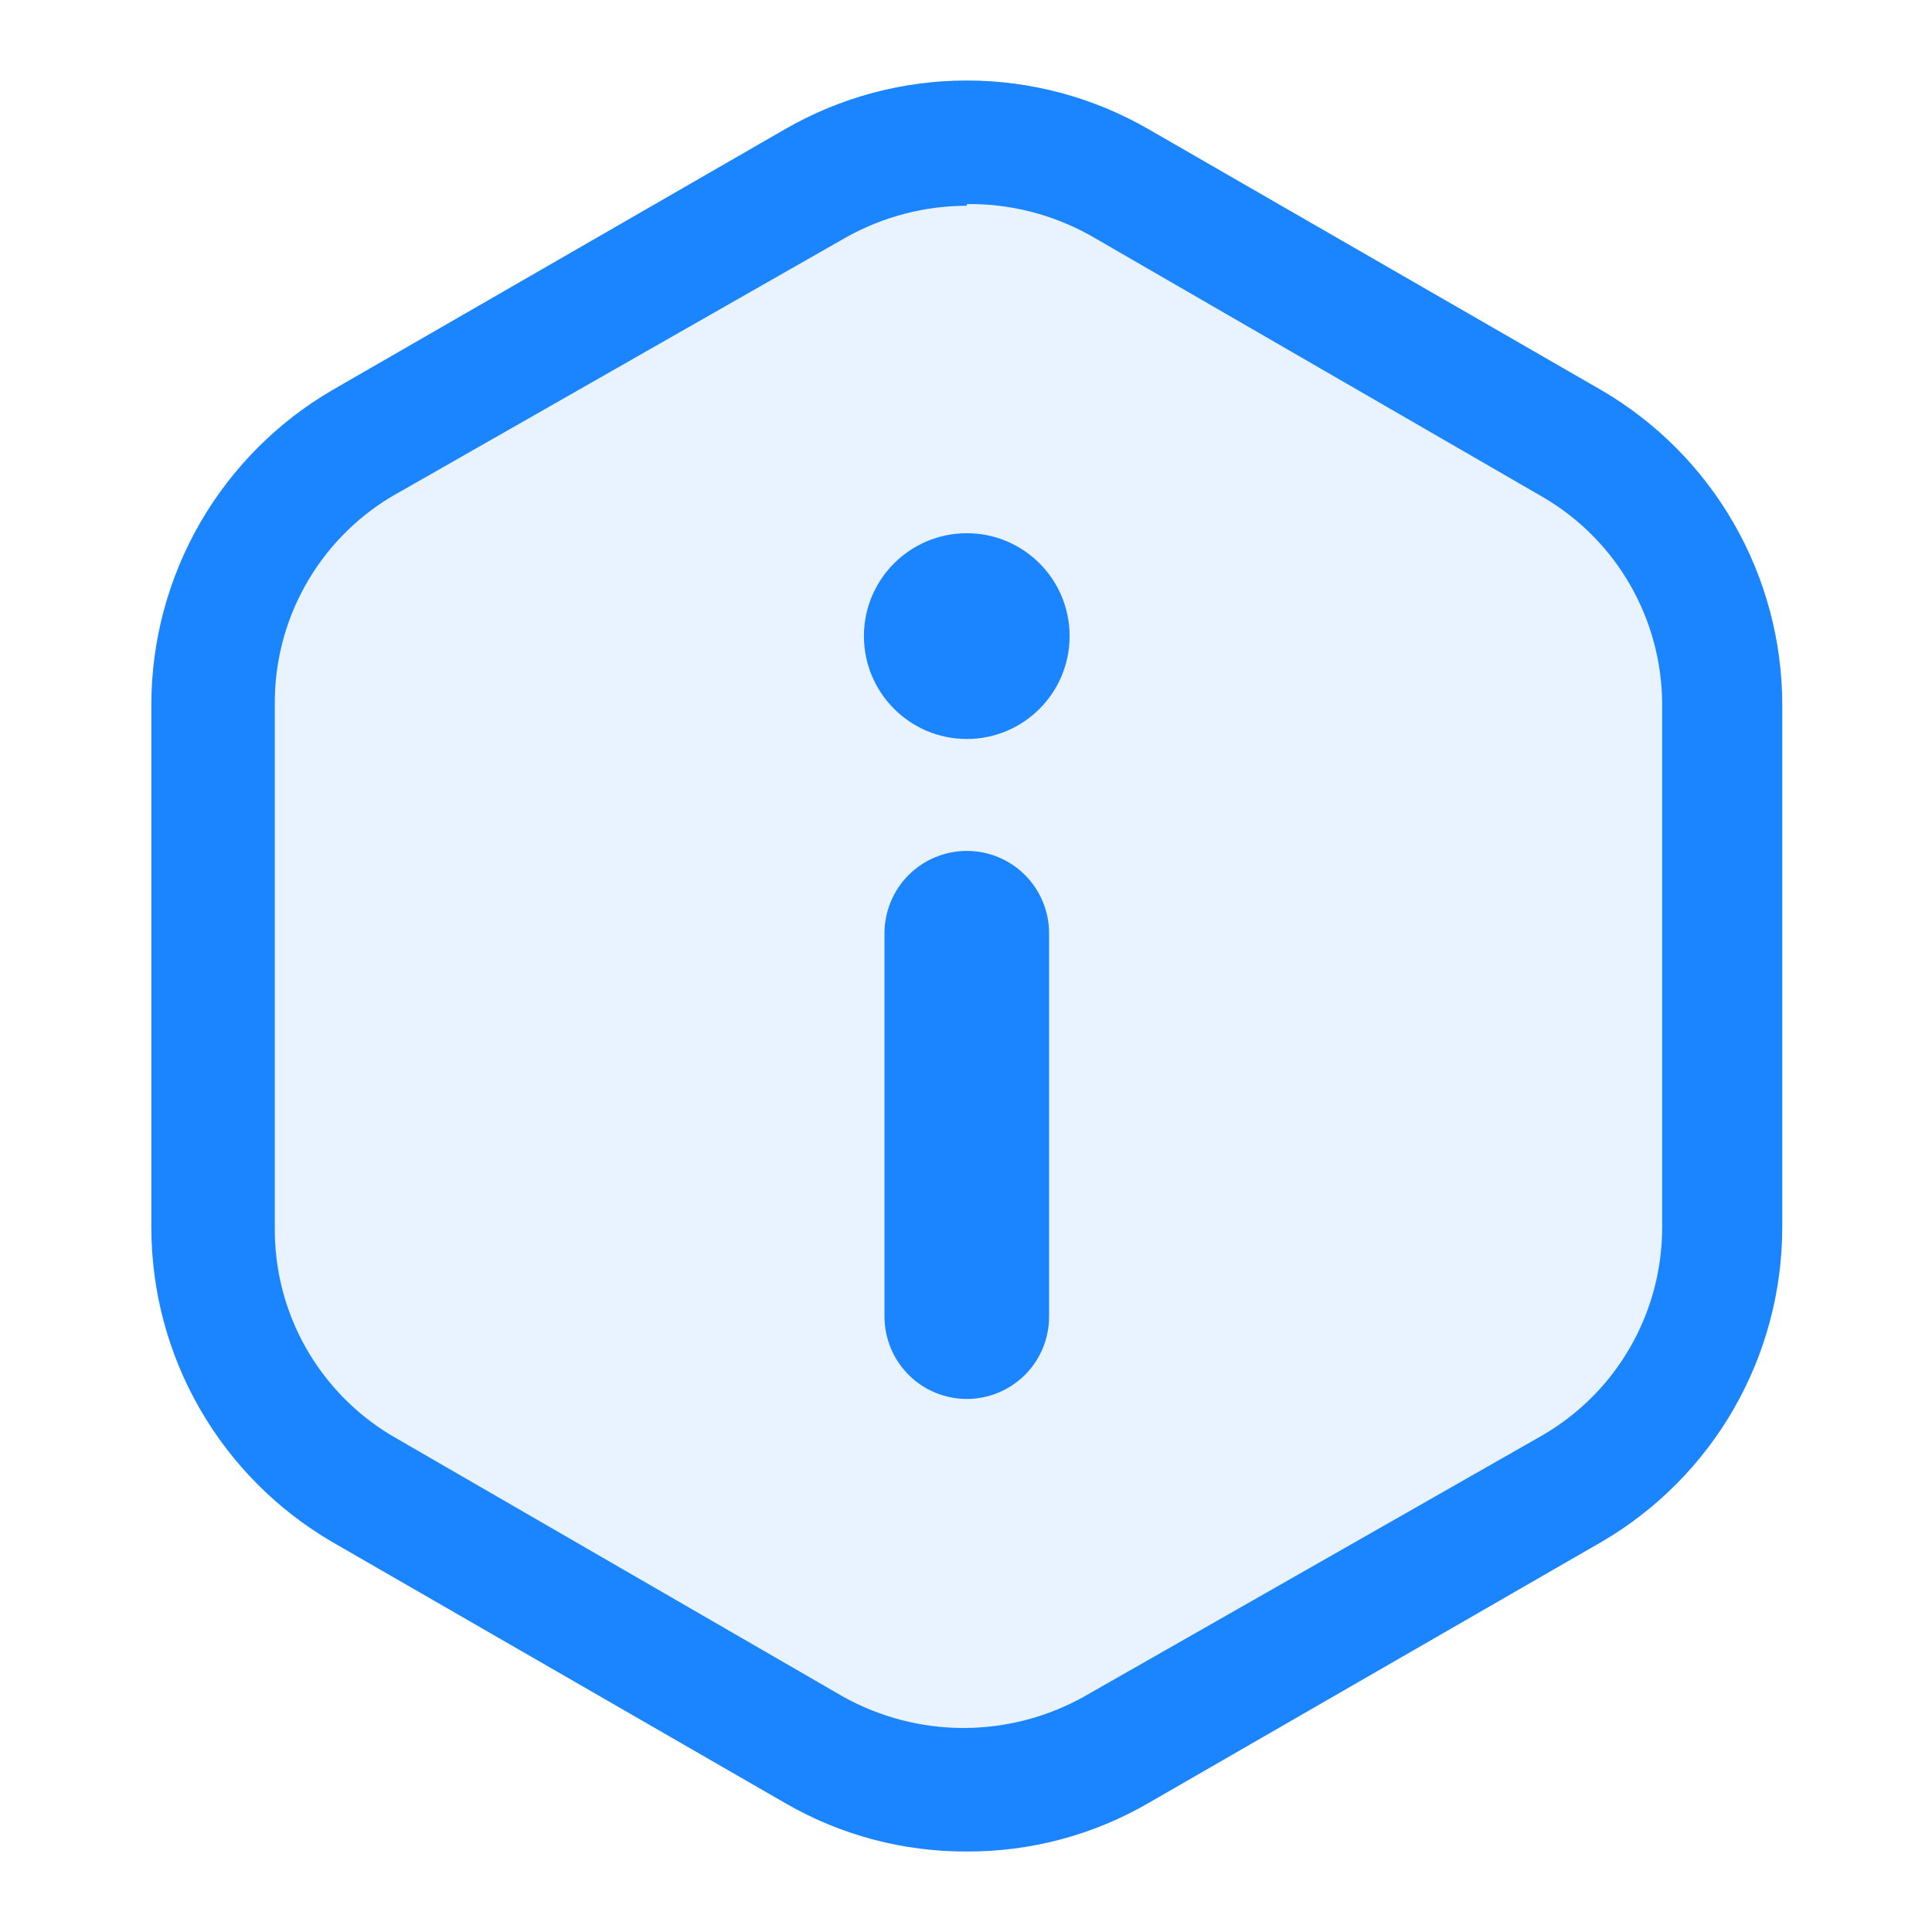 <svg width="30" height="30" viewBox="0 0 30 30" fill="none" xmlns="http://www.w3.org/2000/svg">
<path opacity="0.1" d="M15.047 28.625C14.065 28.63 13.099 28.372 12.249 27.878L5.285 23.864C4.439 23.372 3.737 22.666 3.248 21.817C2.76 20.969 2.502 20.007 2.5 19.028V10.975C2.502 9.996 2.76 9.034 3.248 8.186C3.737 7.337 4.439 6.631 5.285 6.139L12.249 2.125C13.1 1.634 14.065 1.375 15.047 1.375C16.03 1.375 16.995 1.634 17.846 2.125L24.809 6.139C25.655 6.631 26.358 7.337 26.846 8.186C27.335 9.034 27.593 9.996 27.595 10.975V19.028C27.593 20.007 27.335 20.969 26.846 21.817C26.358 22.666 25.655 23.372 24.809 23.864L17.846 27.878C16.996 28.372 16.03 28.63 15.047 28.625Z" fill="#1B84FF"/>
<path d="M15.013 1.25C16.004 1.25 16.977 1.511 17.836 2.007L24.864 6.057C25.718 6.554 26.427 7.267 26.92 8.123C27.413 8.979 27.673 9.95 27.675 10.938V19.064C27.673 20.053 27.413 21.024 26.92 21.88C26.427 22.736 25.718 23.448 24.864 23.945L17.836 27.996C16.979 28.494 16.004 28.754 15.013 28.75C14.021 28.755 13.046 28.494 12.188 27.996L5.161 23.945C4.307 23.448 3.599 22.736 3.105 21.88C2.612 21.024 2.351 20.053 2.35 19.064V10.938C2.351 9.95 2.612 8.979 3.105 8.123C3.599 7.267 4.307 6.554 5.161 6.057L12.188 2.007C13.047 1.511 14.021 1.25 15.013 1.25ZM15.013 3.195C14.36 3.196 13.717 3.363 13.146 3.681L6.068 7.718C5.515 8.052 5.057 8.525 4.741 9.09C4.425 9.654 4.262 10.292 4.267 10.938V19.064C4.262 19.711 4.425 20.349 4.741 20.913C5.057 21.477 5.515 21.95 6.068 22.284L13.096 26.348C13.666 26.665 14.308 26.832 14.961 26.832C15.614 26.832 16.257 26.665 16.827 26.348L23.957 22.284C24.52 21.956 24.988 21.487 25.312 20.922C25.638 20.357 25.809 19.716 25.81 19.064V10.938C25.809 10.287 25.637 9.646 25.312 9.081C24.988 8.516 24.52 8.046 23.957 7.718L16.929 3.655C16.343 3.329 15.683 3.16 15.013 3.169V3.195ZM15.013 13.213C15.351 13.213 15.676 13.347 15.916 13.587C16.155 13.826 16.29 14.152 16.29 14.49V20.445C16.29 20.784 16.156 21.109 15.916 21.349C15.676 21.588 15.351 21.723 15.013 21.723C14.674 21.723 14.349 21.588 14.109 21.349C13.87 21.109 13.735 20.784 13.734 20.445V14.49C13.735 14.152 13.87 13.826 14.109 13.587C14.349 13.348 14.674 13.213 15.013 13.213ZM15.013 8.28C15.895 8.28 16.609 8.995 16.609 9.877C16.609 10.759 15.895 11.475 15.013 11.475C14.131 11.475 13.415 10.759 13.415 9.877C13.415 8.995 14.131 8.28 15.013 8.28Z" fill="#1B84FF"/>
</svg>

